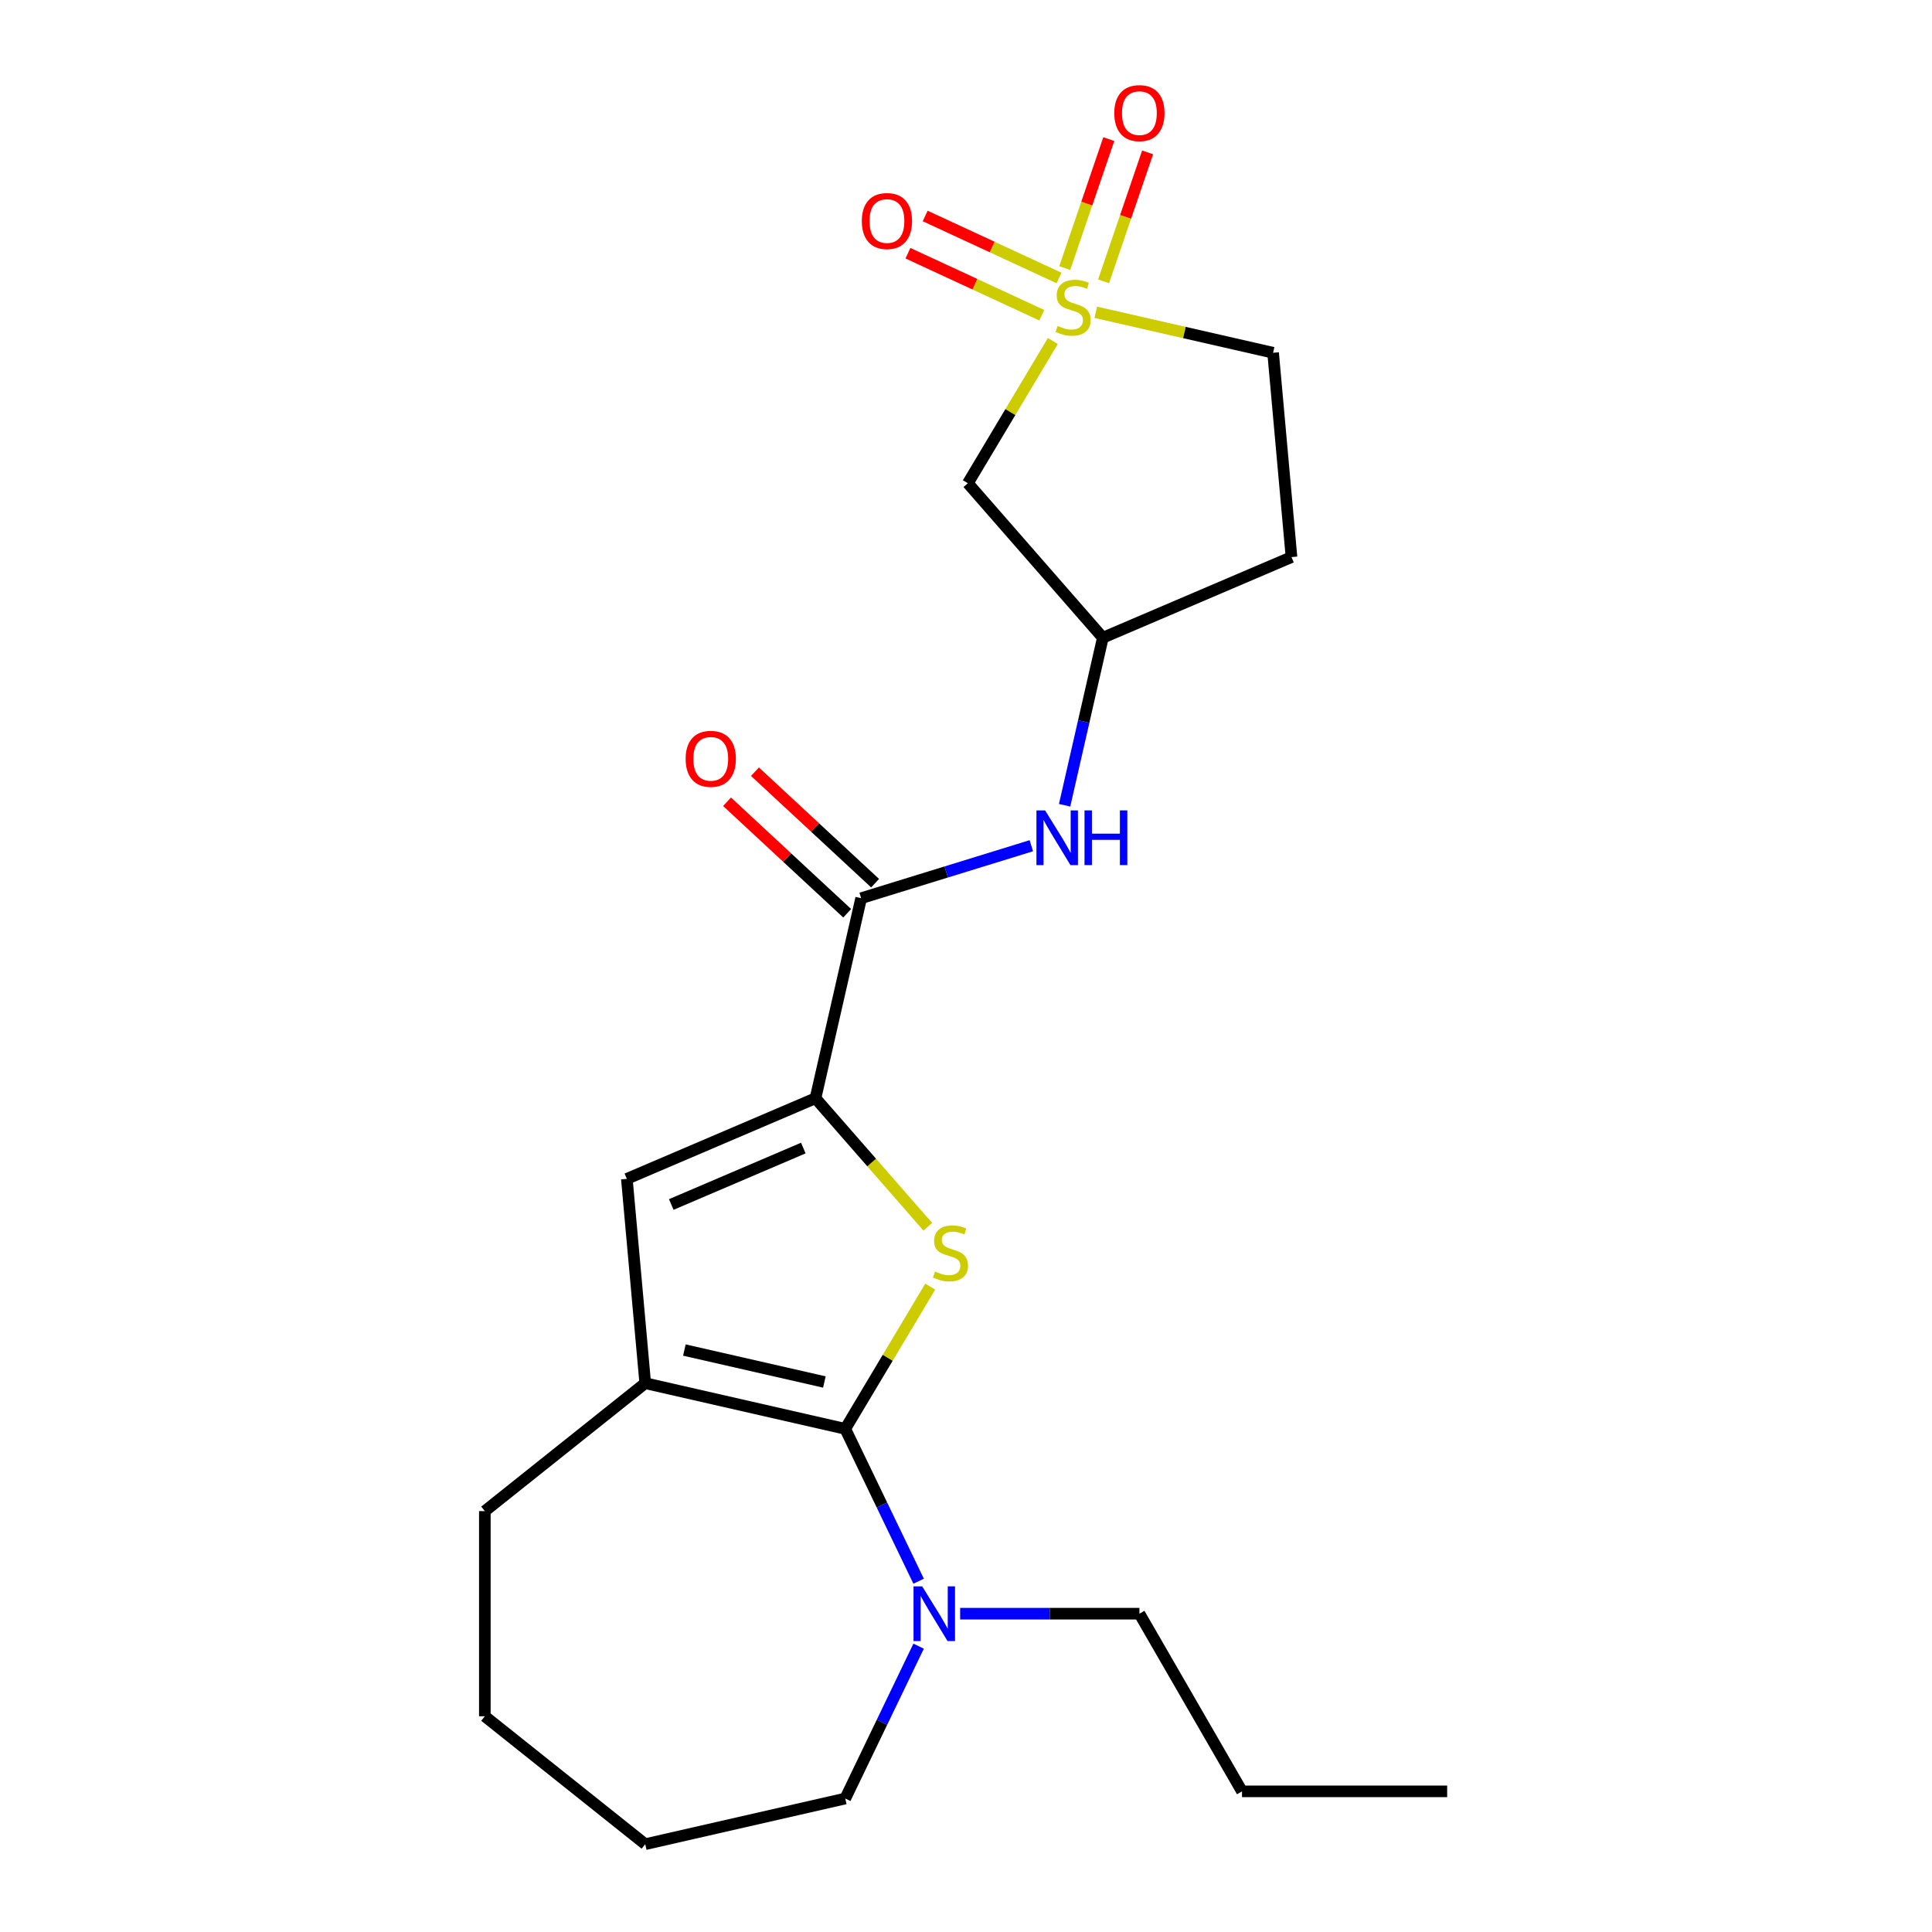 <?xml version='1.0' encoding='iso-8859-1'?>
<svg version='1.1' baseProfile='full'
              xmlns='http://www.w3.org/2000/svg'
                      xmlns:rdkit='http://www.rdkit.org/xml'
                      xmlns:xlink='http://www.w3.org/1999/xlink'
                  xml:space='preserve'
width='1000px' height='1000px' viewBox='0 0 1000 1000'>
<!-- END OF HEADER -->
<rect style='opacity:1.0;fill:#FFFFFF;stroke:none' width='1000' height='1000' x='0' y='0'> </rect>
<path class='bond-1' d='M 437.501,739.569 L 459.495,702.757' style='fill:none;fill-rule:evenodd;stroke:#000000;stroke-width:6px;stroke-linecap:butt;stroke-linejoin:miter;stroke-opacity:1' />
<path class='bond-1' d='M 459.495,702.757 L 481.489,665.945' style='fill:none;fill-rule:evenodd;stroke:#CCCC00;stroke-width:6px;stroke-linecap:butt;stroke-linejoin:miter;stroke-opacity:1' />
<path class='bond-3' d='M 437.501,739.569 L 333.973,715.939' style='fill:none;fill-rule:evenodd;stroke:#000000;stroke-width:6px;stroke-linecap:butt;stroke-linejoin:miter;stroke-opacity:1' />
<path class='bond-3' d='M 426.698,715.319 L 354.228,698.778' style='fill:none;fill-rule:evenodd;stroke:#000000;stroke-width:6px;stroke-linecap:butt;stroke-linejoin:miter;stroke-opacity:1' />
<path class='bond-6' d='M 437.501,739.569 L 456.489,778.998' style='fill:none;fill-rule:evenodd;stroke:#000000;stroke-width:6px;stroke-linecap:butt;stroke-linejoin:miter;stroke-opacity:1' />
<path class='bond-6' d='M 456.489,778.998 L 475.477,818.428' style='fill:none;fill-rule:evenodd;stroke:#0000FF;stroke-width:6px;stroke-linecap:butt;stroke-linejoin:miter;stroke-opacity:1' />
<path class='bond-0' d='M 544.952,176.495 L 522.958,213.307' style='fill:none;fill-rule:evenodd;stroke:#CCCC00;stroke-width:6px;stroke-linecap:butt;stroke-linejoin:miter;stroke-opacity:1' />
<path class='bond-0' d='M 522.958,213.307 L 500.964,250.119' style='fill:none;fill-rule:evenodd;stroke:#000000;stroke-width:6px;stroke-linecap:butt;stroke-linejoin:miter;stroke-opacity:1' />
<path class='bond-9' d='M 548.157,143.889 L 513.514,127.839' style='fill:none;fill-rule:evenodd;stroke:#CCCC00;stroke-width:6px;stroke-linecap:butt;stroke-linejoin:miter;stroke-opacity:1' />
<path class='bond-9' d='M 513.514,127.839 L 478.871,111.79' style='fill:none;fill-rule:evenodd;stroke:#FF0000;stroke-width:6px;stroke-linecap:butt;stroke-linejoin:miter;stroke-opacity:1' />
<path class='bond-9' d='M 539.23,163.159 L 504.587,147.11' style='fill:none;fill-rule:evenodd;stroke:#CCCC00;stroke-width:6px;stroke-linecap:butt;stroke-linejoin:miter;stroke-opacity:1' />
<path class='bond-9' d='M 504.587,147.11 L 469.944,131.061' style='fill:none;fill-rule:evenodd;stroke:#FF0000;stroke-width:6px;stroke-linecap:butt;stroke-linejoin:miter;stroke-opacity:1' />
<path class='bond-10' d='M 571.207,145.618 L 582.604,112.246' style='fill:none;fill-rule:evenodd;stroke:#CCCC00;stroke-width:6px;stroke-linecap:butt;stroke-linejoin:miter;stroke-opacity:1' />
<path class='bond-10' d='M 582.604,112.246 L 594.002,78.874' style='fill:none;fill-rule:evenodd;stroke:#FF0000;stroke-width:6px;stroke-linecap:butt;stroke-linejoin:miter;stroke-opacity:1' />
<path class='bond-10' d='M 551.108,138.753 L 562.506,105.381' style='fill:none;fill-rule:evenodd;stroke:#CCCC00;stroke-width:6px;stroke-linecap:butt;stroke-linejoin:miter;stroke-opacity:1' />
<path class='bond-10' d='M 562.506,105.381 L 573.904,72.01' style='fill:none;fill-rule:evenodd;stroke:#FF0000;stroke-width:6px;stroke-linecap:butt;stroke-linejoin:miter;stroke-opacity:1' />
<path class='bond-24' d='M 567.163,161.639 L 613.059,172.114' style='fill:none;fill-rule:evenodd;stroke:#CCCC00;stroke-width:6px;stroke-linecap:butt;stroke-linejoin:miter;stroke-opacity:1' />
<path class='bond-24' d='M 613.059,172.114 L 658.956,182.59' style='fill:none;fill-rule:evenodd;stroke:#000000;stroke-width:6px;stroke-linecap:butt;stroke-linejoin:miter;stroke-opacity:1' />
<path class='bond-2' d='M 480.231,634.979 L 451.165,601.71' style='fill:none;fill-rule:evenodd;stroke:#CCCC00;stroke-width:6px;stroke-linecap:butt;stroke-linejoin:miter;stroke-opacity:1' />
<path class='bond-2' d='M 451.165,601.71 L 422.099,568.442' style='fill:none;fill-rule:evenodd;stroke:#000000;stroke-width:6px;stroke-linecap:butt;stroke-linejoin:miter;stroke-opacity:1' />
<path class='bond-5' d='M 422.099,568.442 L 445.728,464.915' style='fill:none;fill-rule:evenodd;stroke:#000000;stroke-width:6px;stroke-linecap:butt;stroke-linejoin:miter;stroke-opacity:1' />
<path class='bond-22' d='M 422.099,568.442 L 324.455,610.177' style='fill:none;fill-rule:evenodd;stroke:#000000;stroke-width:6px;stroke-linecap:butt;stroke-linejoin:miter;stroke-opacity:1' />
<path class='bond-22' d='M 415.799,594.231 L 347.448,623.446' style='fill:none;fill-rule:evenodd;stroke:#000000;stroke-width:6px;stroke-linecap:butt;stroke-linejoin:miter;stroke-opacity:1' />
<path class='bond-4' d='M 333.973,715.939 L 324.455,610.177' style='fill:none;fill-rule:evenodd;stroke:#000000;stroke-width:6px;stroke-linecap:butt;stroke-linejoin:miter;stroke-opacity:1' />
<path class='bond-15' d='M 333.973,715.939 L 250.951,782.148' style='fill:none;fill-rule:evenodd;stroke:#000000;stroke-width:6px;stroke-linecap:butt;stroke-linejoin:miter;stroke-opacity:1' />
<path class='bond-8' d='M 445.728,464.915 L 489.767,451.33' style='fill:none;fill-rule:evenodd;stroke:#000000;stroke-width:6px;stroke-linecap:butt;stroke-linejoin:miter;stroke-opacity:1' />
<path class='bond-8' d='M 489.767,451.33 L 533.806,437.746' style='fill:none;fill-rule:evenodd;stroke:#0000FF;stroke-width:6px;stroke-linecap:butt;stroke-linejoin:miter;stroke-opacity:1' />
<path class='bond-13' d='M 452.951,457.13 L 421.857,428.279' style='fill:none;fill-rule:evenodd;stroke:#000000;stroke-width:6px;stroke-linecap:butt;stroke-linejoin:miter;stroke-opacity:1' />
<path class='bond-13' d='M 421.857,428.279 L 390.763,399.428' style='fill:none;fill-rule:evenodd;stroke:#FF0000;stroke-width:6px;stroke-linecap:butt;stroke-linejoin:miter;stroke-opacity:1' />
<path class='bond-13' d='M 438.506,472.699 L 407.412,443.848' style='fill:none;fill-rule:evenodd;stroke:#000000;stroke-width:6px;stroke-linecap:butt;stroke-linejoin:miter;stroke-opacity:1' />
<path class='bond-13' d='M 407.412,443.848 L 376.318,414.997' style='fill:none;fill-rule:evenodd;stroke:#FF0000;stroke-width:6px;stroke-linecap:butt;stroke-linejoin:miter;stroke-opacity:1' />
<path class='bond-16' d='M 496.969,835.242 L 543.367,835.242' style='fill:none;fill-rule:evenodd;stroke:#0000FF;stroke-width:6px;stroke-linecap:butt;stroke-linejoin:miter;stroke-opacity:1' />
<path class='bond-16' d='M 543.367,835.242 L 589.764,835.242' style='fill:none;fill-rule:evenodd;stroke:#000000;stroke-width:6px;stroke-linecap:butt;stroke-linejoin:miter;stroke-opacity:1' />
<path class='bond-17' d='M 475.477,852.057 L 456.489,891.487' style='fill:none;fill-rule:evenodd;stroke:#0000FF;stroke-width:6px;stroke-linecap:butt;stroke-linejoin:miter;stroke-opacity:1' />
<path class='bond-17' d='M 456.489,891.487 L 437.501,930.916' style='fill:none;fill-rule:evenodd;stroke:#000000;stroke-width:6px;stroke-linecap:butt;stroke-linejoin:miter;stroke-opacity:1' />
<path class='bond-7' d='M 500.964,250.119 L 570.83,330.087' style='fill:none;fill-rule:evenodd;stroke:#000000;stroke-width:6px;stroke-linecap:butt;stroke-linejoin:miter;stroke-opacity:1' />
<path class='bond-11' d='M 551.038,416.8 L 560.934,373.444' style='fill:none;fill-rule:evenodd;stroke:#0000FF;stroke-width:6px;stroke-linecap:butt;stroke-linejoin:miter;stroke-opacity:1' />
<path class='bond-11' d='M 560.934,373.444 L 570.83,330.087' style='fill:none;fill-rule:evenodd;stroke:#000000;stroke-width:6px;stroke-linecap:butt;stroke-linejoin:miter;stroke-opacity:1' />
<path class='bond-14' d='M 570.83,330.087 L 668.474,288.352' style='fill:none;fill-rule:evenodd;stroke:#000000;stroke-width:6px;stroke-linecap:butt;stroke-linejoin:miter;stroke-opacity:1' />
<path class='bond-12' d='M 658.956,182.59 L 668.474,288.352' style='fill:none;fill-rule:evenodd;stroke:#000000;stroke-width:6px;stroke-linecap:butt;stroke-linejoin:miter;stroke-opacity:1' />
<path class='bond-19' d='M 250.951,782.148 L 250.951,888.337' style='fill:none;fill-rule:evenodd;stroke:#000000;stroke-width:6px;stroke-linecap:butt;stroke-linejoin:miter;stroke-opacity:1' />
<path class='bond-18' d='M 589.764,835.242 L 642.859,927.205' style='fill:none;fill-rule:evenodd;stroke:#000000;stroke-width:6px;stroke-linecap:butt;stroke-linejoin:miter;stroke-opacity:1' />
<path class='bond-20' d='M 437.501,930.916 L 333.973,954.545' style='fill:none;fill-rule:evenodd;stroke:#000000;stroke-width:6px;stroke-linecap:butt;stroke-linejoin:miter;stroke-opacity:1' />
<path class='bond-21' d='M 642.859,927.205 L 749.049,927.205' style='fill:none;fill-rule:evenodd;stroke:#000000;stroke-width:6px;stroke-linecap:butt;stroke-linejoin:miter;stroke-opacity:1' />
<path class='bond-23' d='M 250.951,888.337 L 333.973,954.545' style='fill:none;fill-rule:evenodd;stroke:#000000;stroke-width:6px;stroke-linecap:butt;stroke-linejoin:miter;stroke-opacity:1' />
<path  class='atom-1' d='M 547.428 168.68
Q 547.748 168.8, 549.068 169.36
Q 550.388 169.92, 551.828 170.28
Q 553.308 170.6, 554.748 170.6
Q 557.428 170.6, 558.988 169.32
Q 560.548 168, 560.548 165.72
Q 560.548 164.16, 559.748 163.2
Q 558.988 162.24, 557.788 161.72
Q 556.588 161.2, 554.588 160.6
Q 552.068 159.84, 550.548 159.12
Q 549.068 158.4, 547.988 156.88
Q 546.948 155.36, 546.948 152.8
Q 546.948 149.24, 549.348 147.04
Q 551.788 144.84, 556.588 144.84
Q 559.868 144.84, 563.588 146.4
L 562.668 149.48
Q 559.268 148.08, 556.708 148.08
Q 553.948 148.08, 552.428 149.24
Q 550.908 150.36, 550.948 152.32
Q 550.948 153.84, 551.708 154.76
Q 552.508 155.68, 553.628 156.2
Q 554.788 156.72, 556.708 157.32
Q 559.268 158.12, 560.788 158.92
Q 562.308 159.72, 563.388 161.36
Q 564.508 162.96, 564.508 165.72
Q 564.508 169.64, 561.868 171.76
Q 559.268 173.84, 554.908 173.84
Q 552.388 173.84, 550.468 173.28
Q 548.588 172.76, 546.348 171.84
L 547.428 168.68
' fill='#CCCC00'/>
<path  class='atom-2' d='M 483.965 658.13
Q 484.285 658.25, 485.605 658.81
Q 486.925 659.37, 488.365 659.73
Q 489.845 660.05, 491.285 660.05
Q 493.965 660.05, 495.525 658.77
Q 497.085 657.45, 497.085 655.17
Q 497.085 653.61, 496.285 652.65
Q 495.525 651.69, 494.325 651.17
Q 493.125 650.65, 491.125 650.05
Q 488.605 649.29, 487.085 648.57
Q 485.605 647.85, 484.525 646.33
Q 483.485 644.81, 483.485 642.25
Q 483.485 638.69, 485.885 636.49
Q 488.325 634.29, 493.125 634.29
Q 496.405 634.29, 500.125 635.85
L 499.205 638.93
Q 495.805 637.53, 493.245 637.53
Q 490.485 637.53, 488.965 638.69
Q 487.445 639.81, 487.485 641.77
Q 487.485 643.29, 488.245 644.21
Q 489.045 645.13, 490.165 645.65
Q 491.325 646.17, 493.245 646.77
Q 495.805 647.57, 497.325 648.37
Q 498.845 649.17, 499.925 650.81
Q 501.045 652.41, 501.045 655.17
Q 501.045 659.09, 498.405 661.21
Q 495.805 663.29, 491.445 663.29
Q 488.925 663.29, 487.005 662.73
Q 485.125 662.21, 482.885 661.29
L 483.965 658.13
' fill='#CCCC00'/>
<path  class='atom-7' d='M 477.315 821.082
L 486.595 836.082
Q 487.515 837.562, 488.995 840.242
Q 490.475 842.922, 490.555 843.082
L 490.555 821.082
L 494.315 821.082
L 494.315 849.402
L 490.435 849.402
L 480.475 833.002
Q 479.315 831.082, 478.075 828.882
Q 476.875 826.682, 476.515 826.002
L 476.515 849.402
L 472.835 849.402
L 472.835 821.082
L 477.315 821.082
' fill='#0000FF'/>
<path  class='atom-9' d='M 540.94 419.455
L 550.22 434.455
Q 551.14 435.935, 552.62 438.615
Q 554.1 441.295, 554.18 441.455
L 554.18 419.455
L 557.94 419.455
L 557.94 447.775
L 554.06 447.775
L 544.1 431.375
Q 542.94 429.455, 541.7 427.255
Q 540.5 425.055, 540.14 424.375
L 540.14 447.775
L 536.46 447.775
L 536.46 419.455
L 540.94 419.455
' fill='#0000FF'/>
<path  class='atom-9' d='M 561.34 419.455
L 565.18 419.455
L 565.18 431.495
L 579.66 431.495
L 579.66 419.455
L 583.5 419.455
L 583.5 447.775
L 579.66 447.775
L 579.66 434.695
L 565.18 434.695
L 565.18 447.775
L 561.34 447.775
L 561.34 419.455
' fill='#0000FF'/>
<path  class='atom-10' d='M 446.076 114.403
Q 446.076 107.603, 449.436 103.803
Q 452.796 100.003, 459.076 100.003
Q 465.356 100.003, 468.716 103.803
Q 472.076 107.603, 472.076 114.403
Q 472.076 121.283, 468.676 125.203
Q 465.276 129.083, 459.076 129.083
Q 452.836 129.083, 449.436 125.203
Q 446.076 121.323, 446.076 114.403
M 459.076 125.883
Q 463.396 125.883, 465.716 123.003
Q 468.076 120.083, 468.076 114.403
Q 468.076 108.843, 465.716 106.043
Q 463.396 103.203, 459.076 103.203
Q 454.756 103.203, 452.396 106.003
Q 450.076 108.803, 450.076 114.403
Q 450.076 120.123, 452.396 123.003
Q 454.756 125.883, 459.076 125.883
' fill='#FF0000'/>
<path  class='atom-11' d='M 576.75 58.55
Q 576.75 51.75, 580.11 47.95
Q 583.47 44.15, 589.75 44.15
Q 596.03 44.15, 599.39 47.95
Q 602.75 51.75, 602.75 58.55
Q 602.75 65.43, 599.35 69.35
Q 595.95 73.23, 589.75 73.23
Q 583.51 73.23, 580.11 69.35
Q 576.75 65.47, 576.75 58.55
M 589.75 70.03
Q 594.07 70.03, 596.39 67.15
Q 598.75 64.23, 598.75 58.55
Q 598.75 52.99, 596.39 50.19
Q 594.07 47.35, 589.75 47.35
Q 585.43 47.35, 583.07 50.15
Q 580.75 52.95, 580.75 58.55
Q 580.75 64.27, 583.07 67.15
Q 585.43 70.03, 589.75 70.03
' fill='#FF0000'/>
<path  class='atom-14' d='M 354.886 392.767
Q 354.886 385.967, 358.246 382.167
Q 361.606 378.367, 367.886 378.367
Q 374.166 378.367, 377.526 382.167
Q 380.886 385.967, 380.886 392.767
Q 380.886 399.647, 377.486 403.567
Q 374.086 407.447, 367.886 407.447
Q 361.646 407.447, 358.246 403.567
Q 354.886 399.687, 354.886 392.767
M 367.886 404.247
Q 372.206 404.247, 374.526 401.367
Q 376.886 398.447, 376.886 392.767
Q 376.886 387.207, 374.526 384.407
Q 372.206 381.567, 367.886 381.567
Q 363.566 381.567, 361.206 384.367
Q 358.886 387.167, 358.886 392.767
Q 358.886 398.487, 361.206 401.367
Q 363.566 404.247, 367.886 404.247
' fill='#FF0000'/>
</svg>

